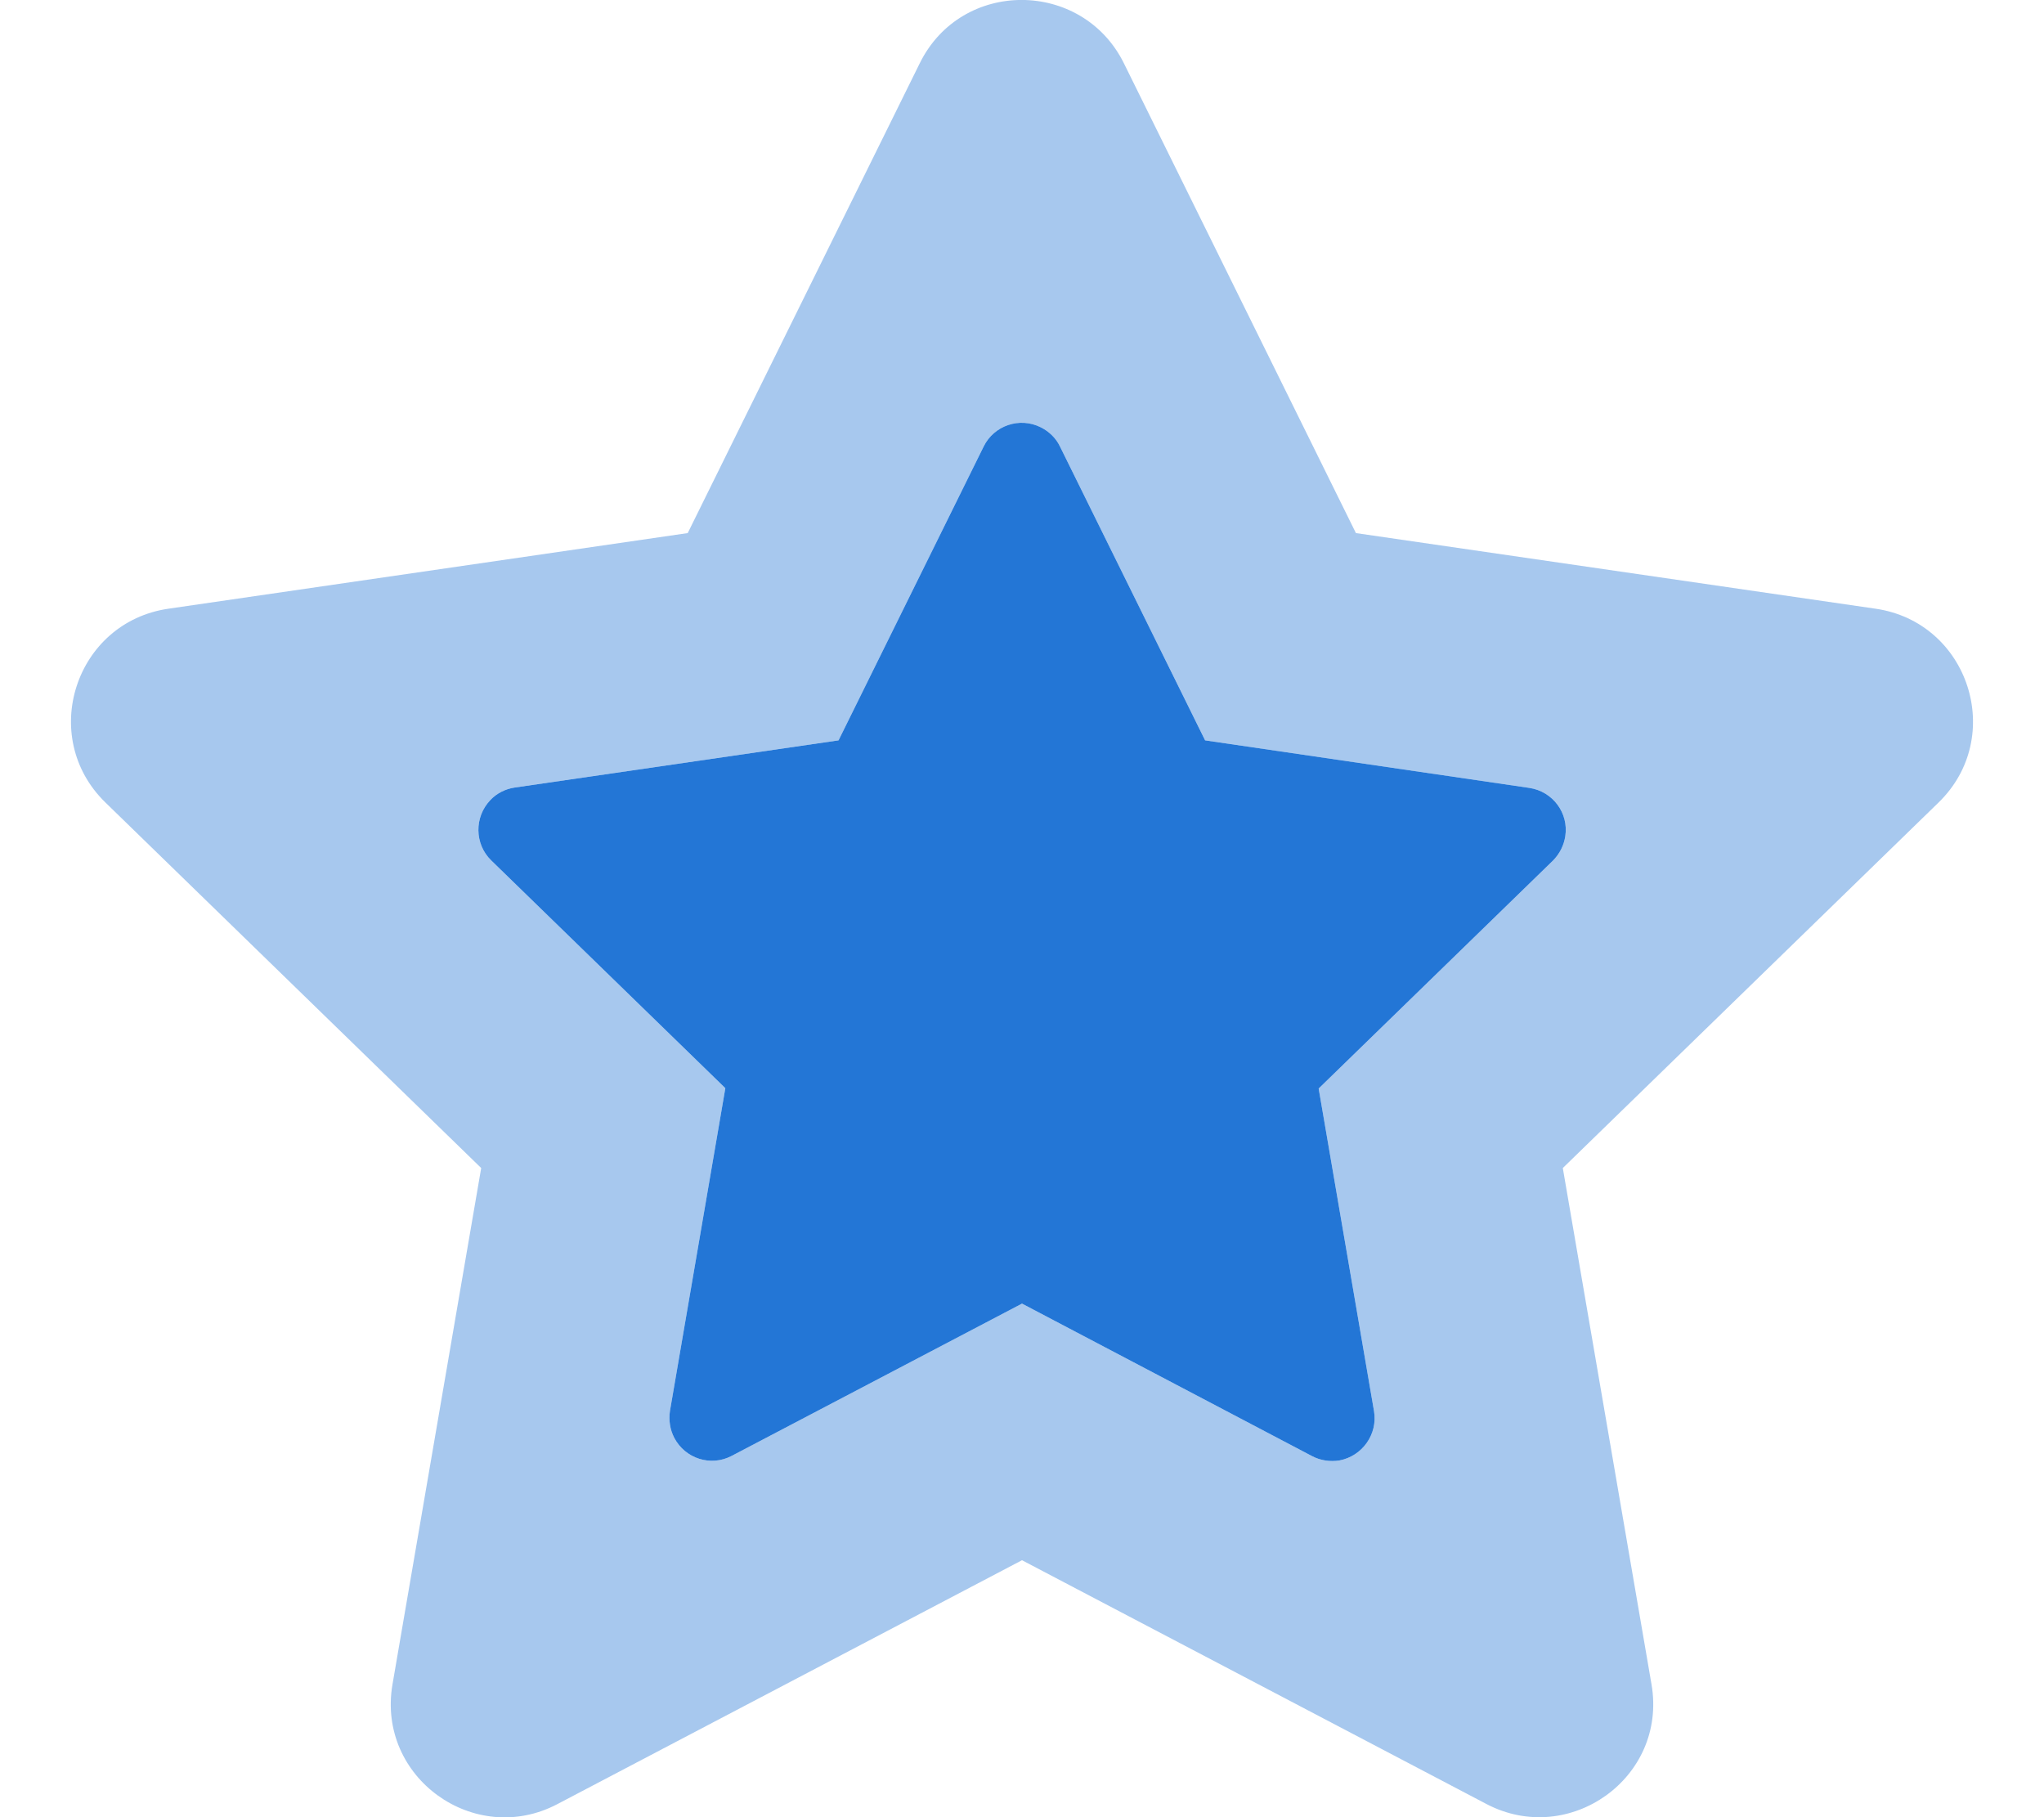 <?xml version="1.0" encoding="utf-8"?>
<!-- Generator: Adobe Illustrator 25.2.1, SVG Export Plug-In . SVG Version: 6.00 Build 0)  -->
<svg version="1.1"  focusable="false" xmlns="http://www.w3.org/2000/svg" xmlns:xlink="http://www.w3.org/1999/xlink"
	 x="0px" y="0px" viewBox="0 0 576 512" style="enable-background:new 0 0 576 512;" xml:space="preserve">
<style type="text/css">
	.st0{opacity:0.4;fill:#2376D6;enable-background:new    ;}
	.st1{fill:#2376D6;}
</style>
<g>
	<path class="st0" d="M528.5,171.5l-146.4-21.3L316.7,17.8c-11.7-23.6-45.7-23.9-57.5,0l-65.4,132.4L47.5,171.5
		c-26.3,3.8-36.8,36.1-17.8,54.6l105.9,103l-25,145.5c-4.5,26.3,23.2,46,46.5,33.7L288,439.6l130.9,68.7c23.3,12.2,51-7.4,46.5-33.7
		l-25-145.5l105.9-103C565.3,207.6,554.8,175.3,528.5,171.5z M437.6,242.5l-66,64.2l15.6,90.9c1.1,6.5-3.3,12.7-9.8,13.9
		c-2.6,0.4-5.3,0-7.6-1.2l-81.8-43l-81.8,42.9c-5.9,3.1-13.1,0.8-16.2-5.1c-1.2-2.3-1.6-5-1.2-7.6l15.6-90.9l-66-64.2
		c-4.7-4.6-4.8-12.2-0.2-17c1.8-1.9,4.2-3.1,6.8-3.5l91.3-13.3l40.9-82.8c2.9-5.9,10.1-8.4,16.1-5.4c2.4,1.2,4.3,3.1,5.4,5.4
		l40.9,82.8L431,222c6.6,1,11.1,7.1,10.1,13.6C440.7,238.2,439.5,240.6,437.6,242.5L437.6,242.5z"/>
	<path class="st1" d="M437.6,242.5l-66,64.2l15.6,90.9c1.1,6.5-3.3,12.7-9.8,13.9c-2.6,0.4-5.3,0-7.6-1.2L288,367.3l-81.8,42.9
		c-5.9,3.1-13.1,0.8-16.2-5.1c-1.2-2.3-1.6-5-1.2-7.6l15.6-90.9l-66-64.2c-4.7-4.6-4.8-12.2-0.2-17c1.8-1.9,4.2-3.1,6.8-3.5
		l91.3-13.3l40.9-82.8c2.9-5.9,10.1-8.4,16.1-5.4c2.4,1.2,4.3,3.1,5.4,5.4l40.9,82.8L431,222c6.6,1,11.1,7.1,10.1,13.6
		C440.7,238.2,439.5,240.6,437.6,242.5L437.6,242.5z"/>
</g>
</svg>
